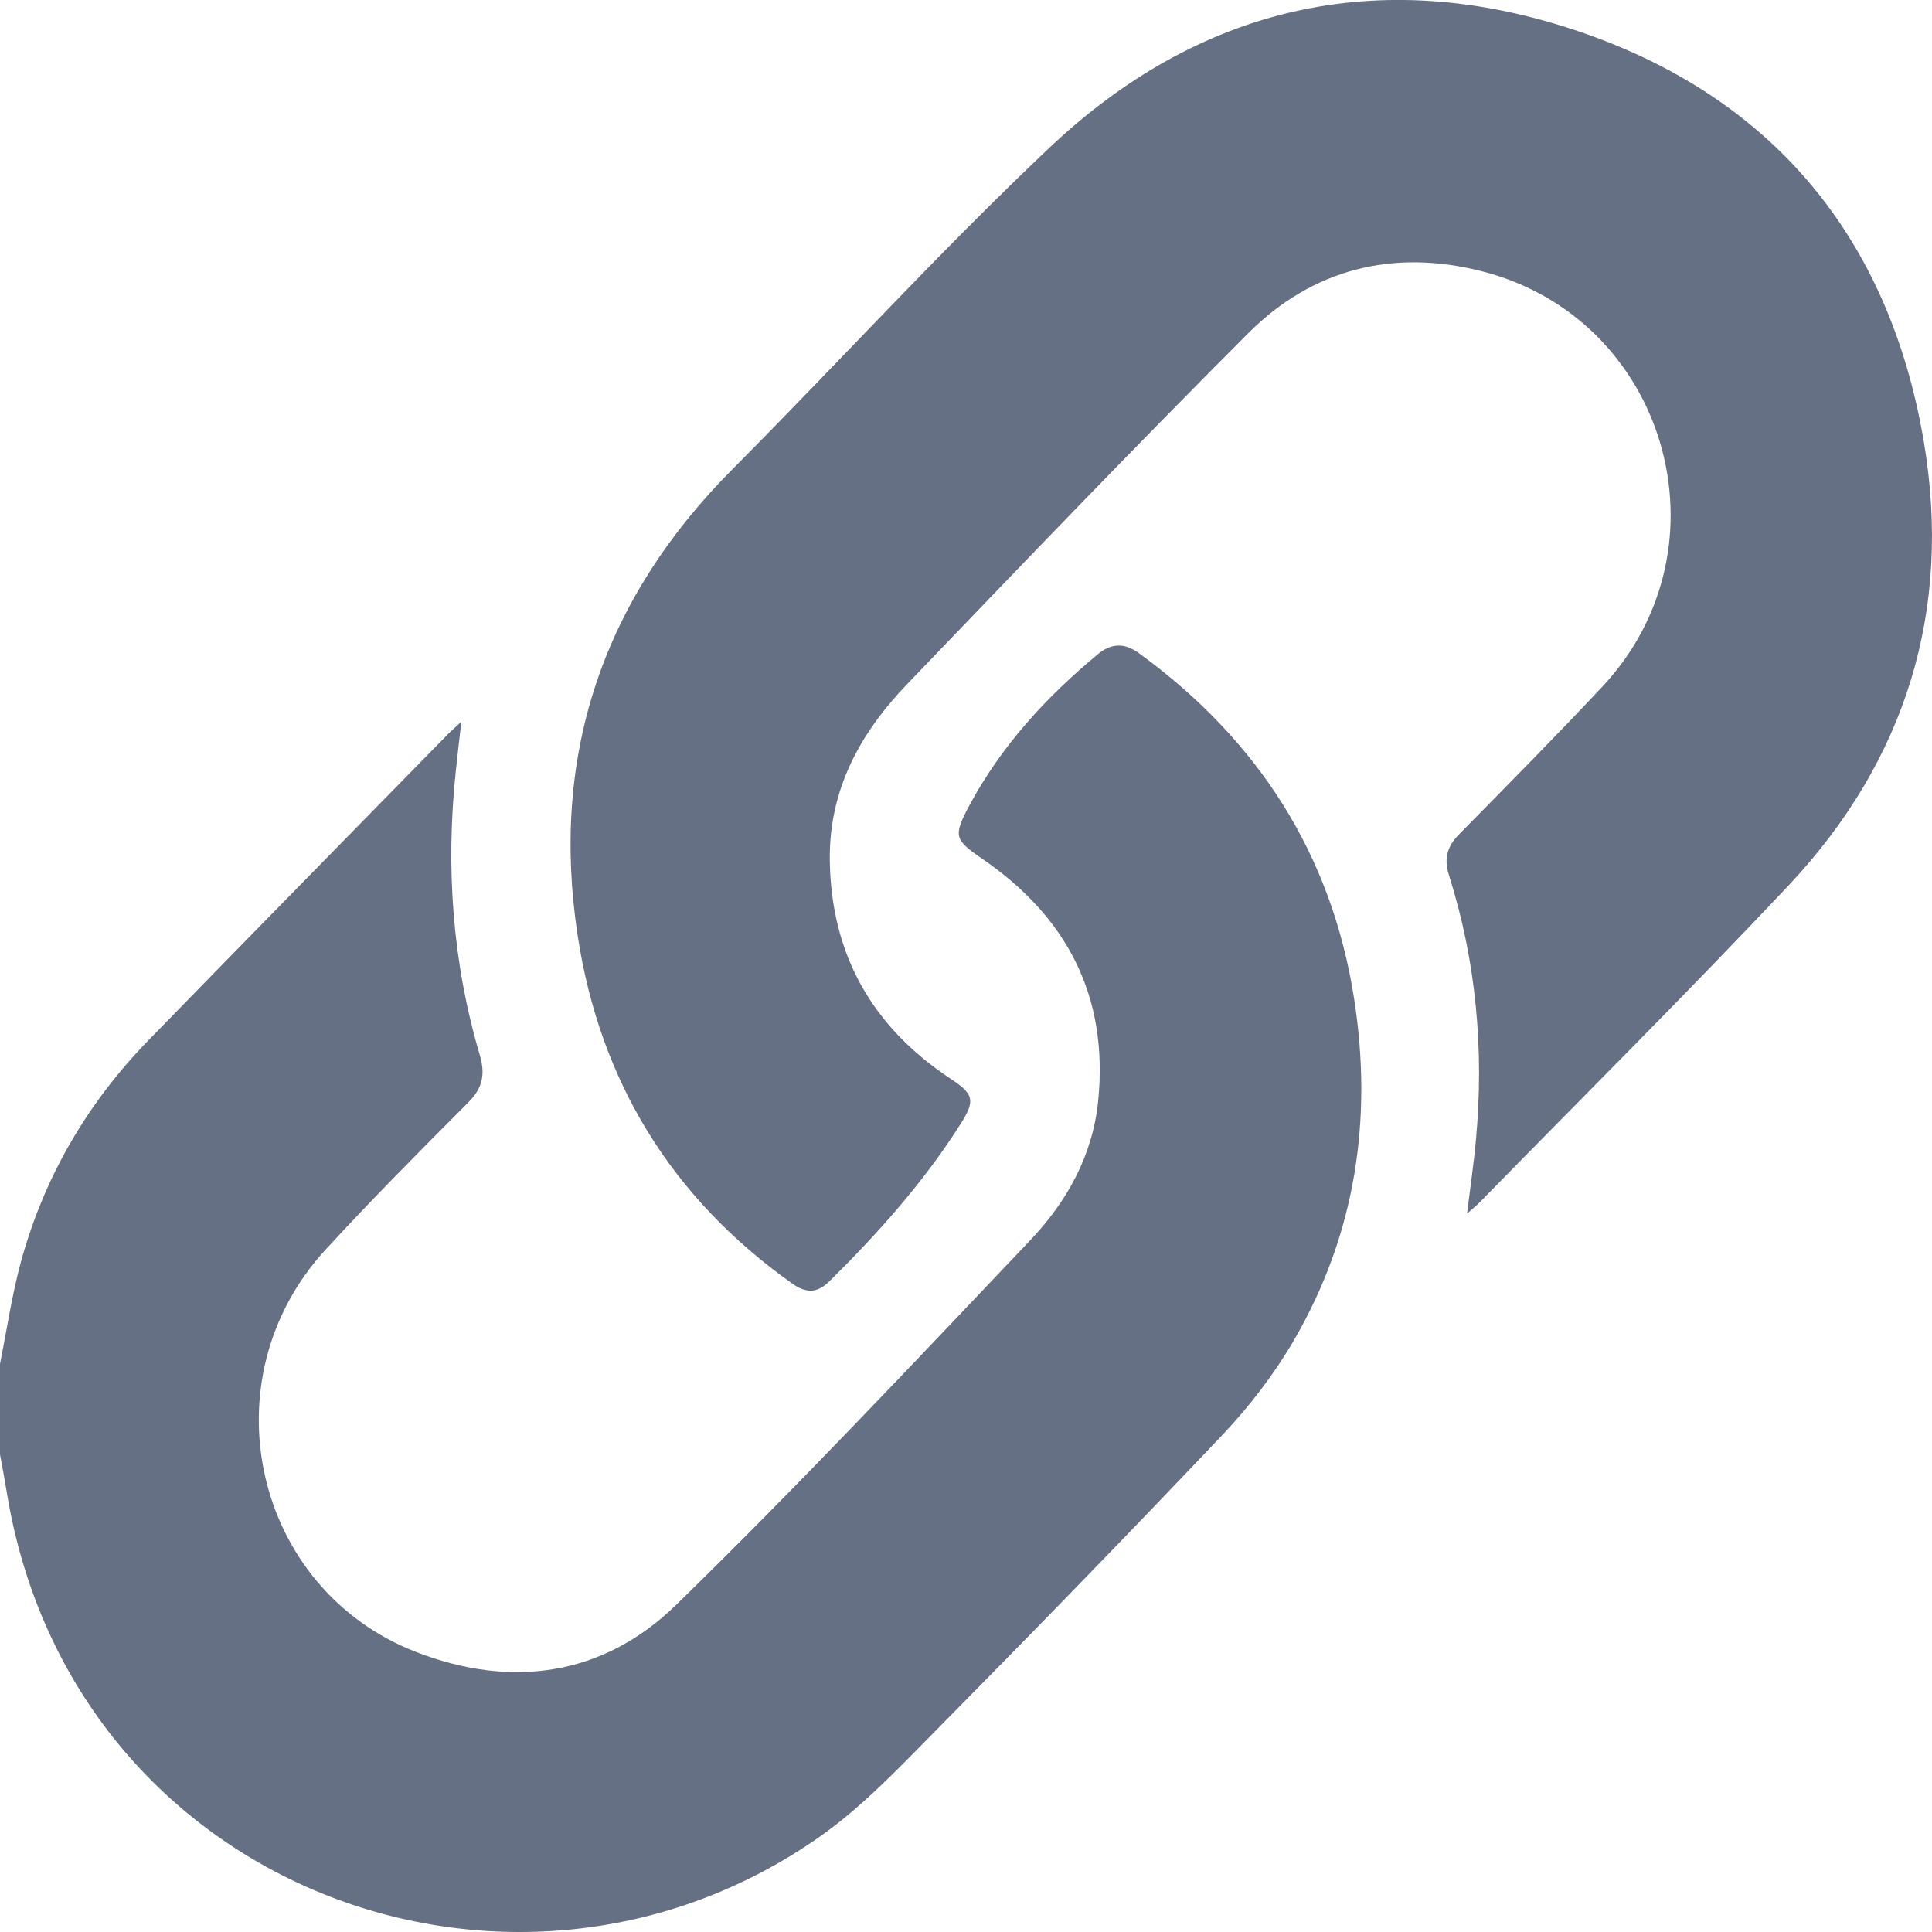 <svg width="14" height="14" viewBox="0 0 14 14" fill="none" xmlns="http://www.w3.org/2000/svg">
<path d="M0 9.883C0.05 9.633 0.087 9.38 0.154 9.135C0.322 8.526 0.633 7.994 1.073 7.541C1.798 6.796 2.527 6.055 3.254 5.312C3.273 5.293 3.293 5.276 3.343 5.23C3.327 5.372 3.314 5.48 3.303 5.587C3.229 6.285 3.278 6.973 3.477 7.646C3.518 7.786 3.497 7.885 3.394 7.988C3.043 8.34 2.692 8.693 2.356 9.059C1.495 9.999 1.836 11.515 3.018 11.972C3.706 12.238 4.371 12.145 4.899 11.63C5.777 10.774 6.618 9.88 7.462 8.991C7.729 8.711 7.918 8.376 7.958 7.976C8.033 7.221 7.733 6.646 7.119 6.224C6.916 6.085 6.906 6.06 7.023 5.839C7.255 5.406 7.58 5.052 7.955 4.741C8.054 4.658 8.151 4.659 8.253 4.733C9.112 5.358 9.649 6.186 9.813 7.24C9.948 8.11 9.823 8.943 9.378 9.709C9.235 9.955 9.057 10.188 8.861 10.395C8.168 11.126 7.465 11.848 6.757 12.565C6.502 12.824 6.246 13.092 5.952 13.301C3.737 14.87 0.522 13.693 0.05 10.819C0.035 10.726 0.017 10.633 0 10.54C0 10.321 0 10.102 0 9.883V9.883Z" fill="#667085"/>
<path d="M10.631 8.795C10.655 8.595 10.68 8.429 10.695 8.262C10.755 7.61 10.698 6.968 10.5 6.343C10.462 6.223 10.485 6.136 10.572 6.047C10.92 5.693 11.27 5.34 11.61 4.977C12.56 3.964 12.079 2.303 10.732 1.964C10.093 1.803 9.51 1.949 9.044 2.416C8.21 3.251 7.392 4.104 6.575 4.956C6.234 5.31 6.006 5.722 6.013 6.236C6.023 6.92 6.322 7.441 6.887 7.816C7.056 7.928 7.07 7.973 6.961 8.144C6.694 8.566 6.363 8.936 6.009 9.286C5.922 9.372 5.841 9.372 5.742 9.302C4.866 8.682 4.347 7.834 4.186 6.78C3.986 5.469 4.37 4.342 5.307 3.401C6.076 2.628 6.811 1.821 7.602 1.073C8.69 0.043 9.993 -0.253 11.409 0.217C12.834 0.689 13.691 1.716 13.941 3.202C14.147 4.423 13.811 5.512 12.961 6.416C12.227 7.196 11.467 7.951 10.718 8.717C10.7 8.736 10.678 8.752 10.631 8.794V8.795Z" fill="#667085"/>
</svg>
